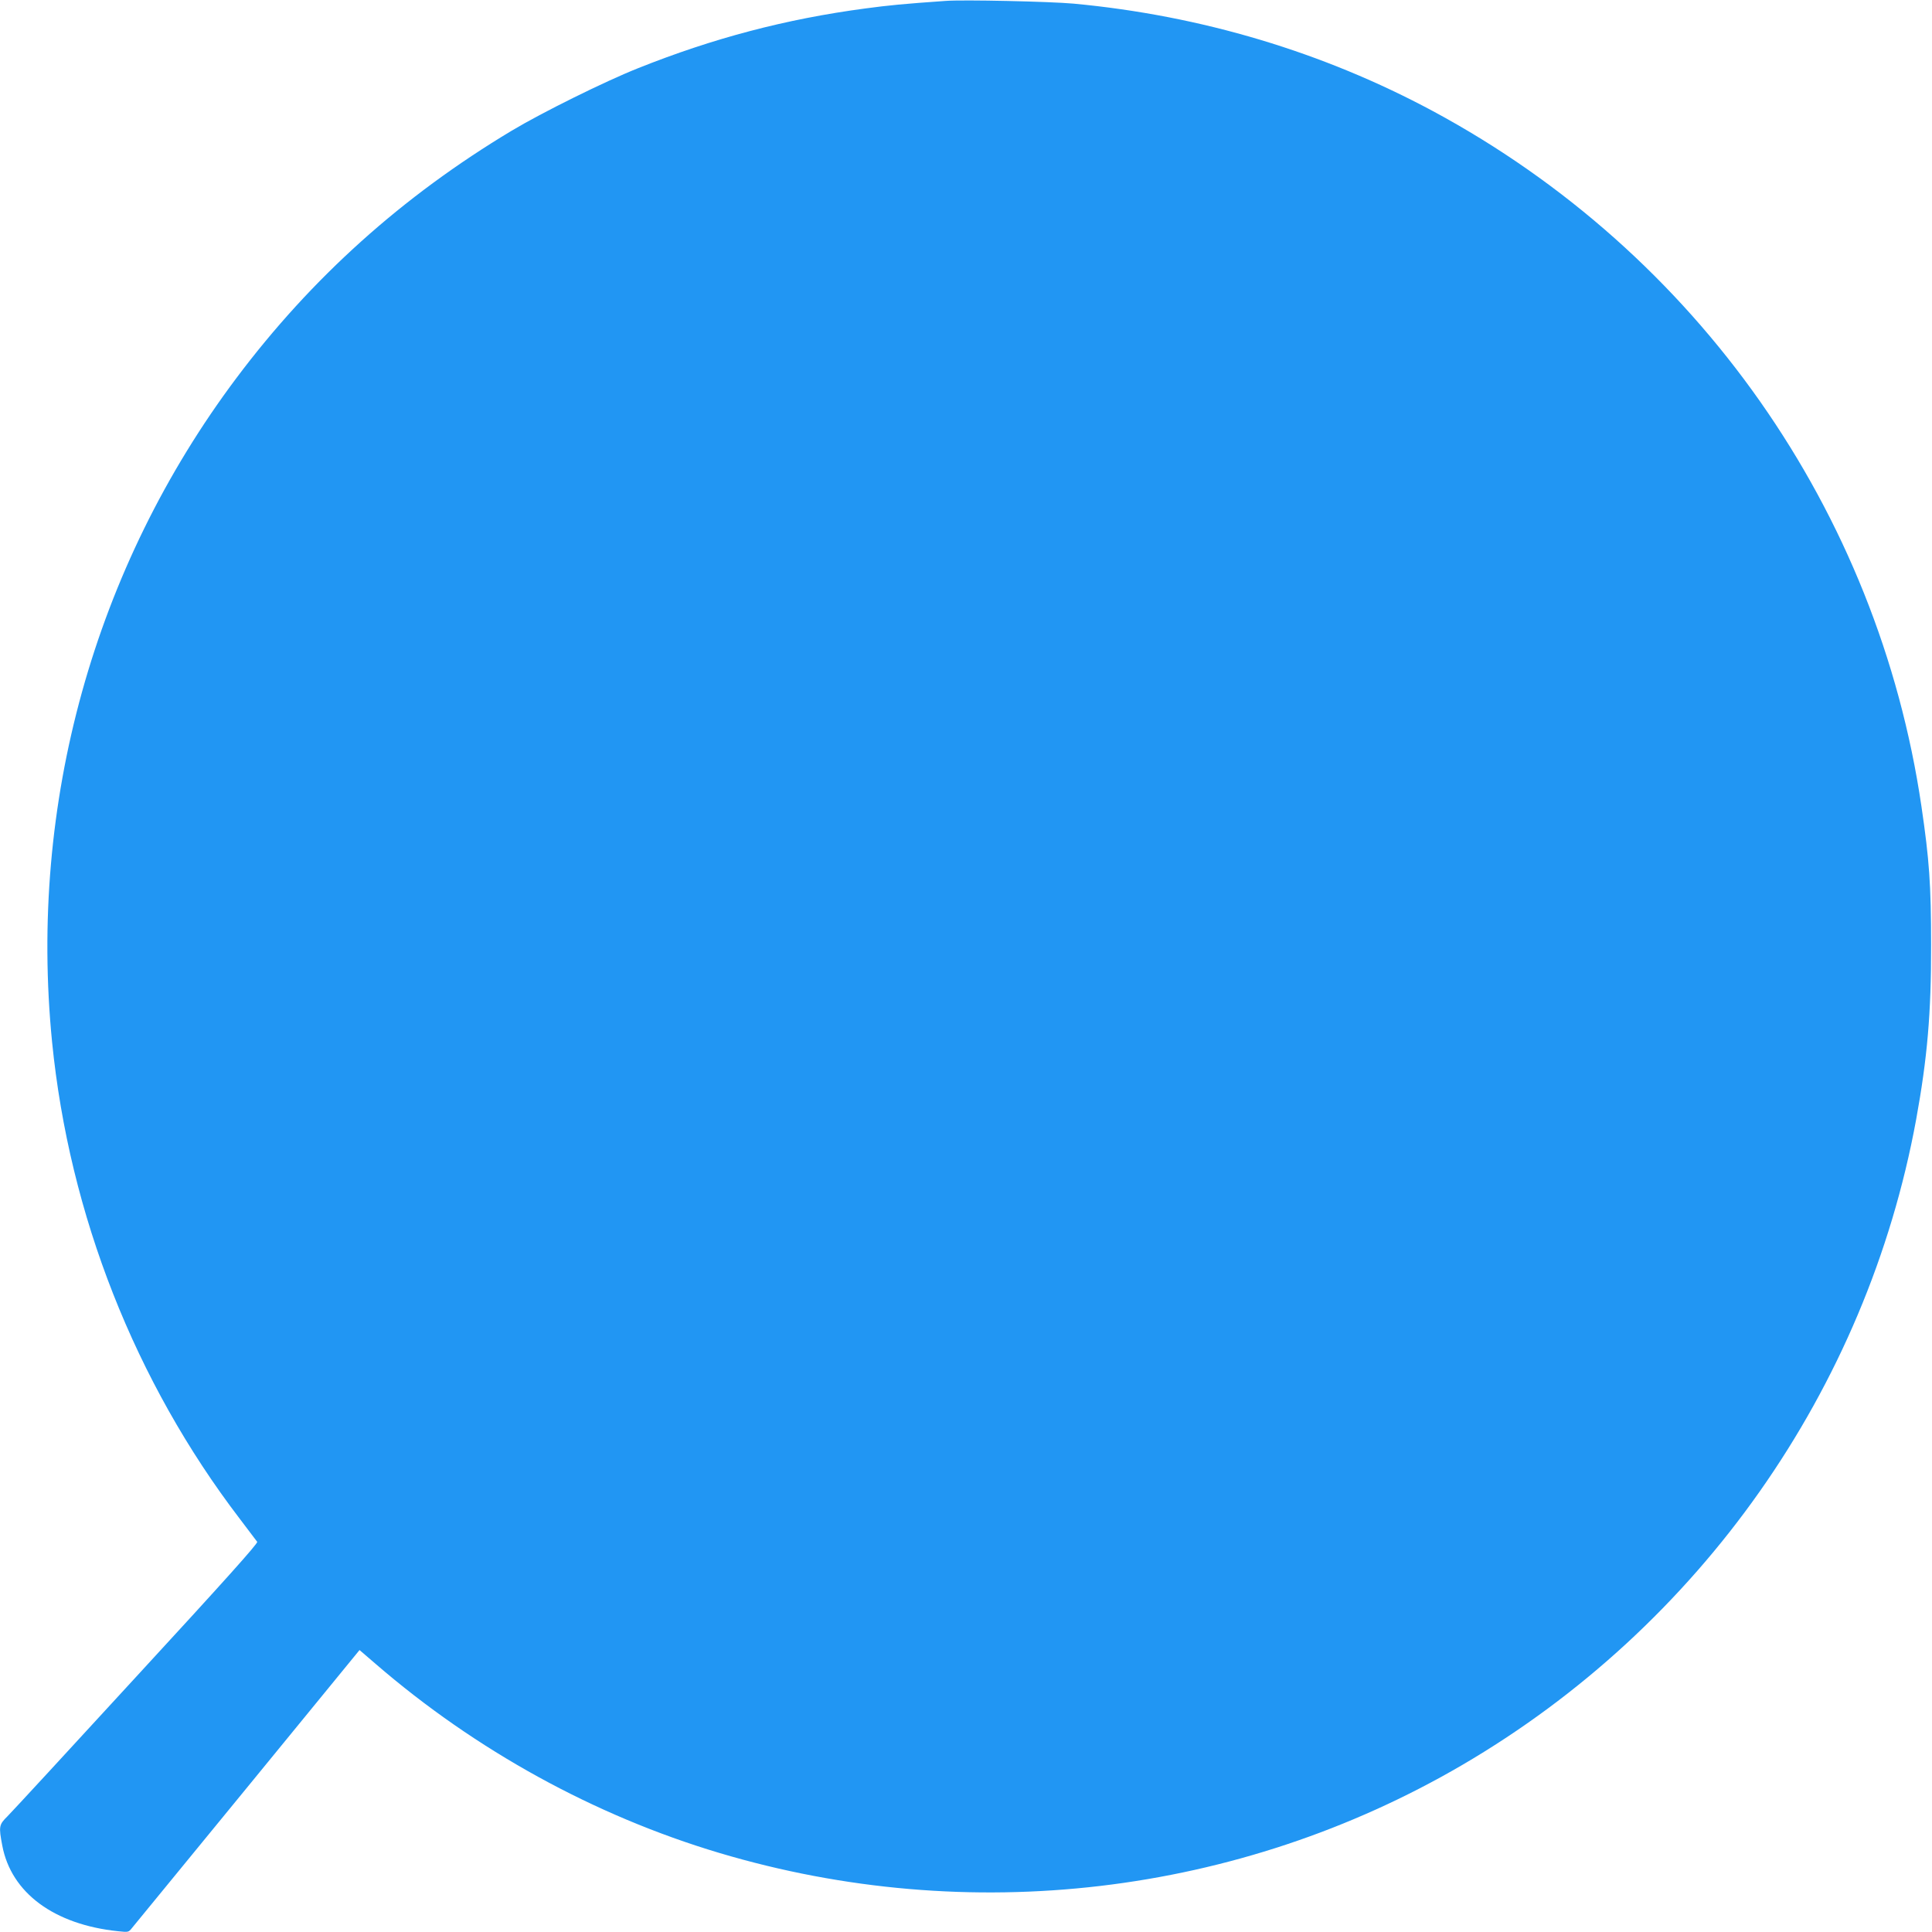 <?xml version="1.0" standalone="no"?>
<!DOCTYPE svg PUBLIC "-//W3C//DTD SVG 20010904//EN"
 "http://www.w3.org/TR/2001/REC-SVG-20010904/DTD/svg10.dtd">
<svg version="1.0" xmlns="http://www.w3.org/2000/svg"
 width="1280pt" height="1280pt" viewBox="0 0 1280 1280"
 preserveAspectRatio="xMidYMid meet">
<g transform="translate(0,1280) scale(0.1,-0.1)"
fill="#2196f3" stroke="none">
<path d="M6265 12794 c-284 -20 -375 -29 -532 -50 -526 -70 -1008 -197 -1506
-396 -219 -87 -637 -294 -837 -414 -724 -434 -1327 -976 -1824 -1639 -943
-1258 -1377 -2821 -1221 -4398 114 -1145 550 -2252 1244 -3160 58 -77 110
-145 115 -152 7 -9 -216 -258 -799 -891 -444 -484 -829 -901 -856 -928 -56
-55 -58 -67 -34 -193 59 -314 344 -524 768 -568 67 -7 69 -7 91 21 13 16 358
437 766 935 l742 907 107 -92 c662 -572 1449 -1005 2276 -1252 1655 -494 3439
-283 4920 581 1578 921 2682 2490 3010 4278 74 407 100 704 99 1157 0 399 -12
564 -64 918 -288 1957 -1486 3663 -3235 4605 -729 392 -1537 634 -2383 713
-155 14 -730 27 -847 18z"/>
</g>
</svg>
